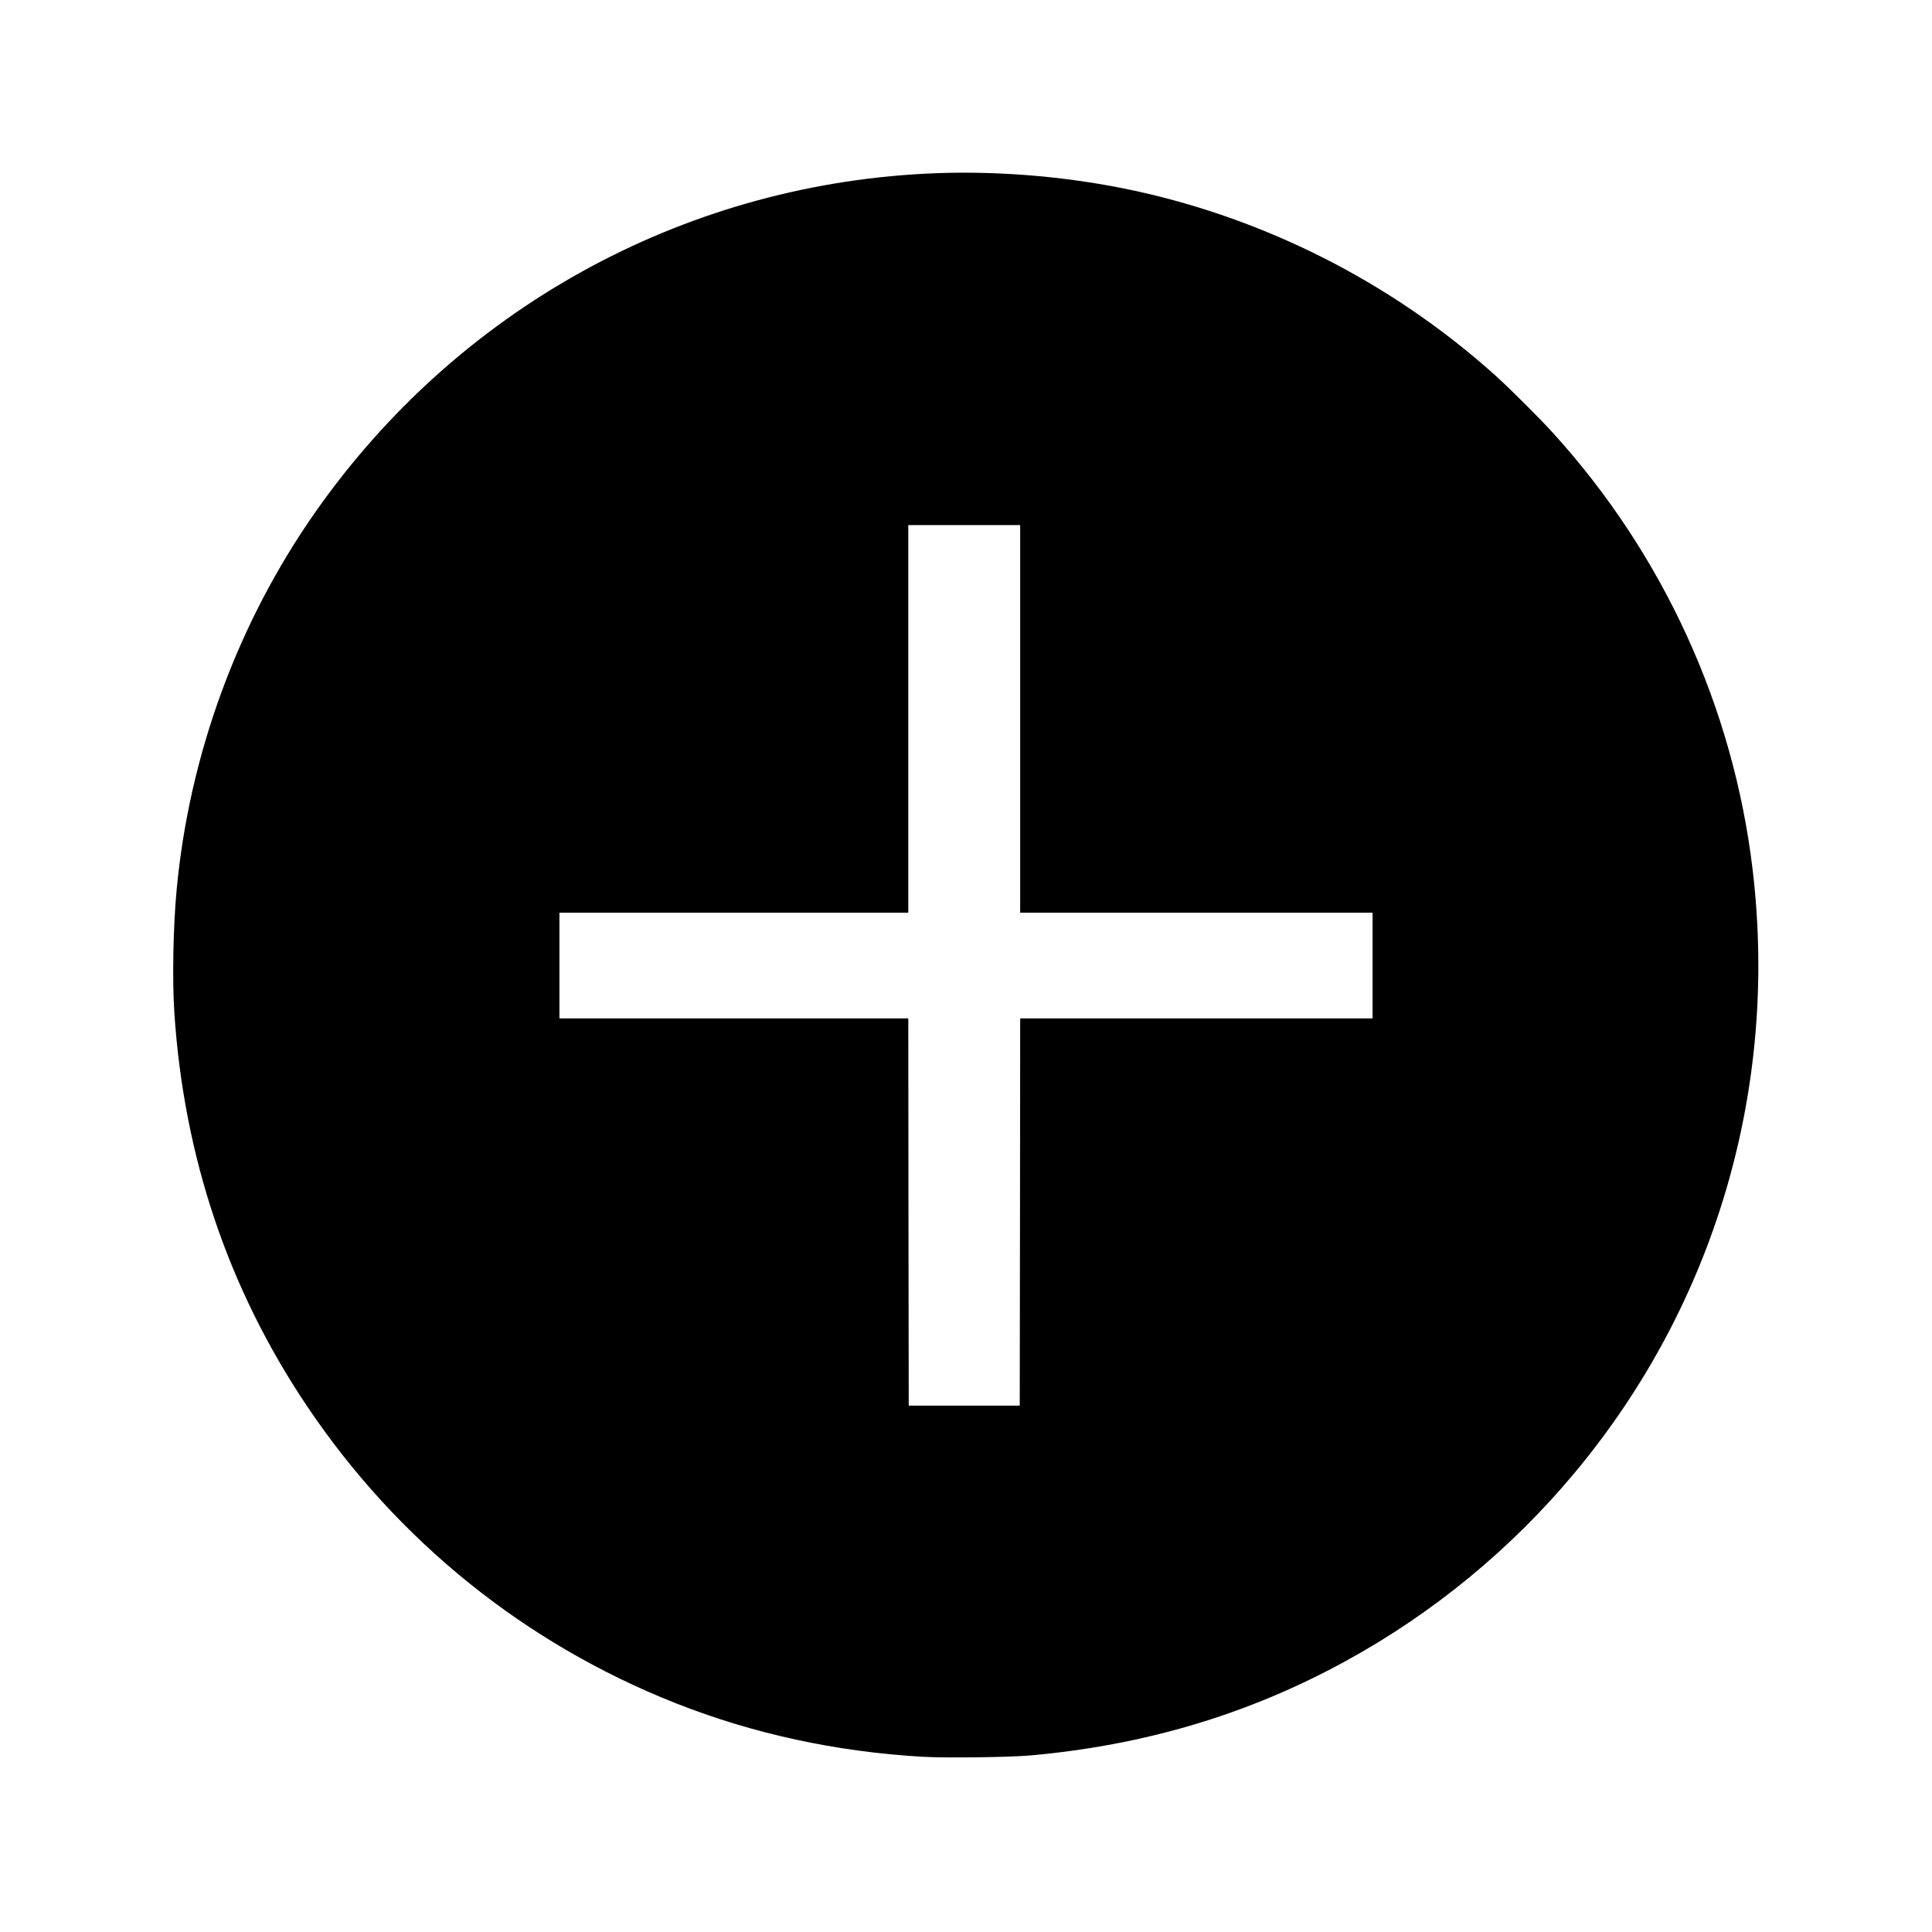 <?xml version="1.0" standalone="no"?>
<!DOCTYPE svg PUBLIC "-//W3C//DTD SVG 20010904//EN"
 "http://www.w3.org/TR/2001/REC-SVG-20010904/DTD/svg10.dtd">
<svg version="1.0" xmlns="http://www.w3.org/2000/svg"
 width="2193pt" height="2193pt" viewBox="0 0 2193 2193"
 preserveAspectRatio="xMidYMid meet">
<g transform="translate(0,2193) scale(0.1,-0.1)"
fill="#000000" stroke="none">
<path d="M10510 19959 c-2786 -141 -5323 -1548 -6932 -3844 -878 -1253 -1427
-2744 -1572 -4275 -40 -418 -52 -1026 -27 -1405 108 -1637 610 -3130 1502
-4460 1026 -1531 2478 -2702 4189 -3378 879 -347 1817 -551 2804 -608 263 -15
978 -6 1221 15 1306 117 2479 468 3583 1073 988 541 1878 1273 2598 2138 1590
1907 2314 4364 2018 6844 -219 1842 -1015 3582 -2270 4961 -153 168 -490 504
-649 647 -1193 1073 -2670 1814 -4235 2127 -725 144 -1501 202 -2230 165z
m1070 -6189 l0 -2200 2000 0 2000 0 0 -600 0 -600 -2000 0 -2000 0 -2 -2197
-3 -2198 -630 0 -630 0 -3 2198 -2 2197 -1980 0 -1980 0 0 600 0 600 1980 0
1980 0 0 2200 0 2200 635 0 635 0 0 -2200z"/>
</g>
</svg>

